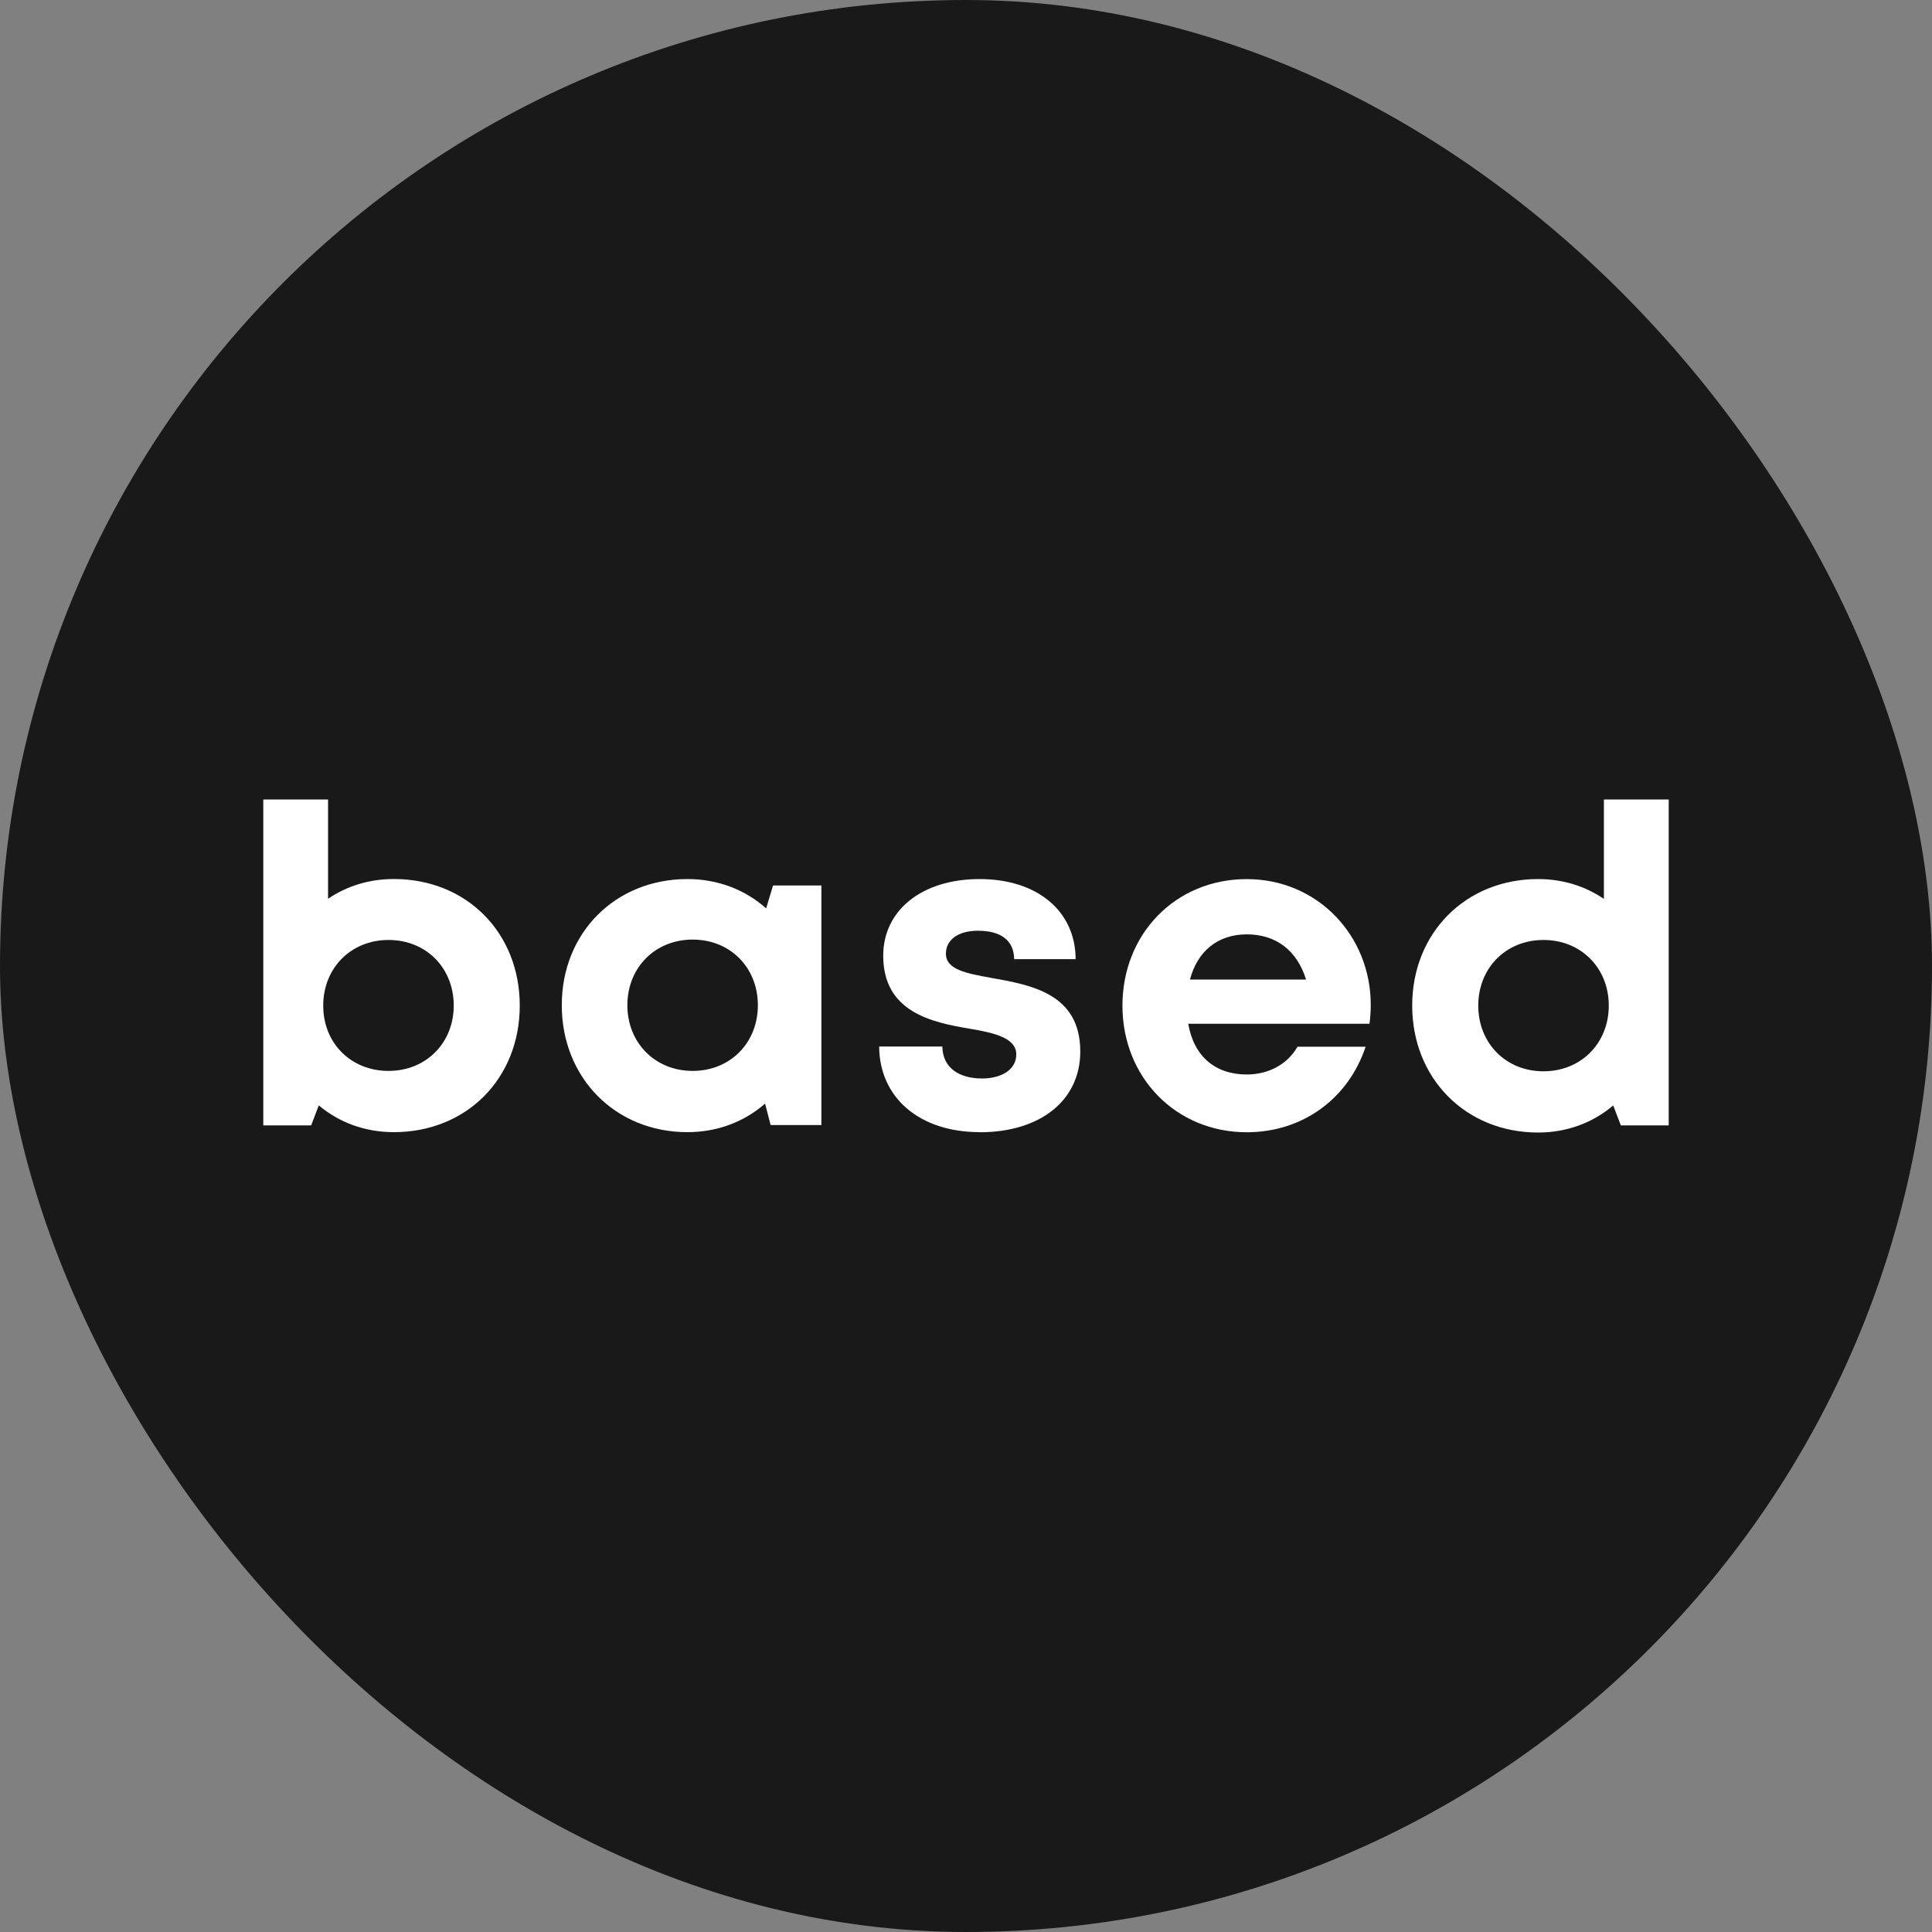 <svg width="40" height="40" viewBox="0 0 40 40" fill="none" xmlns="http://www.w3.org/2000/svg">
<rect x="0" y="0" width="40" height="40" fill="#808080" stroke="none"/>
<rect width="40" height="40" rx="20" fill="#1A1919"/>
<path d="M10.761 20.82C10.761 22.322 9.666 23.44 8.153 23.44C7.551 23.44 7.016 23.236 6.6 22.886L6.442 23.3H5.451V16.552H6.792V18.608C7.174 18.348 7.639 18.199 8.153 18.199C9.666 18.199 10.761 19.317 10.761 20.819V20.82ZM9.394 20.82C9.394 20.041 8.824 19.461 8.044 19.461C7.264 19.461 6.692 20.043 6.692 20.82C6.692 21.598 7.265 22.172 8.044 22.172C8.823 22.172 9.394 21.591 9.394 20.82Z" fill="white"/>
<path d="M17.006 18.332V23.293H15.955L15.84 22.849C15.414 23.222 14.858 23.44 14.232 23.44C12.74 23.44 11.631 22.314 11.631 20.812C11.631 19.311 12.741 18.2 14.232 18.2C14.869 18.2 15.433 18.424 15.862 18.807L16.005 18.333H17.006V18.332ZM15.691 20.812C15.691 20.034 15.12 19.453 14.341 19.453C13.561 19.453 12.989 20.035 12.989 20.812C12.989 21.59 13.562 22.172 14.341 22.172C15.119 22.172 15.691 21.591 15.691 20.812Z" fill="white"/>
<path d="M20.285 23.44C19.04 23.44 18.209 22.73 18.202 21.667H19.51C19.517 22.108 19.855 22.329 20.336 22.329C20.709 22.329 21.041 22.161 21.041 21.83C21.041 21.498 20.611 21.388 20.087 21.3C19.294 21.168 18.286 20.956 18.286 19.787C18.286 18.848 19.085 18.2 20.282 18.2C21.48 18.2 22.266 18.866 22.27 19.858H20.997C20.992 19.464 20.716 19.27 20.248 19.27C19.831 19.27 19.584 19.461 19.584 19.745C19.584 20.075 20.008 20.153 20.523 20.246C21.332 20.392 22.366 20.562 22.366 21.77C22.366 22.783 21.538 23.442 20.285 23.442V23.44Z" fill="white"/>
<path d="M28.355 21.196H24.601C24.718 21.873 25.163 22.246 25.812 22.246C26.278 22.246 26.661 22.025 26.864 21.671H28.274C27.913 22.753 26.964 23.442 25.812 23.442C24.348 23.442 23.239 22.308 23.239 20.821C23.239 19.335 24.339 18.201 25.812 18.201C27.285 18.201 28.38 19.376 28.38 20.804C28.38 20.935 28.371 21.066 28.354 21.198L28.355 21.196ZM24.637 20.28H27.041C26.851 19.673 26.415 19.345 25.814 19.345C25.212 19.345 24.792 19.693 24.637 20.28Z" fill="white"/>
<path d="M34.549 16.552V23.3H33.558L33.4 22.887C32.983 23.241 32.447 23.448 31.846 23.448C30.341 23.448 29.238 22.322 29.238 20.82C29.238 19.319 30.341 18.2 31.846 18.2C32.358 18.2 32.823 18.349 33.207 18.611V16.552H34.548H34.549ZM33.308 20.82C33.308 20.043 32.735 19.461 31.956 19.461C31.178 19.461 30.606 20.041 30.606 20.82C30.606 21.599 31.177 22.18 31.956 22.18C32.736 22.18 33.308 21.596 33.308 20.82Z" fill="white"/>
</svg>
